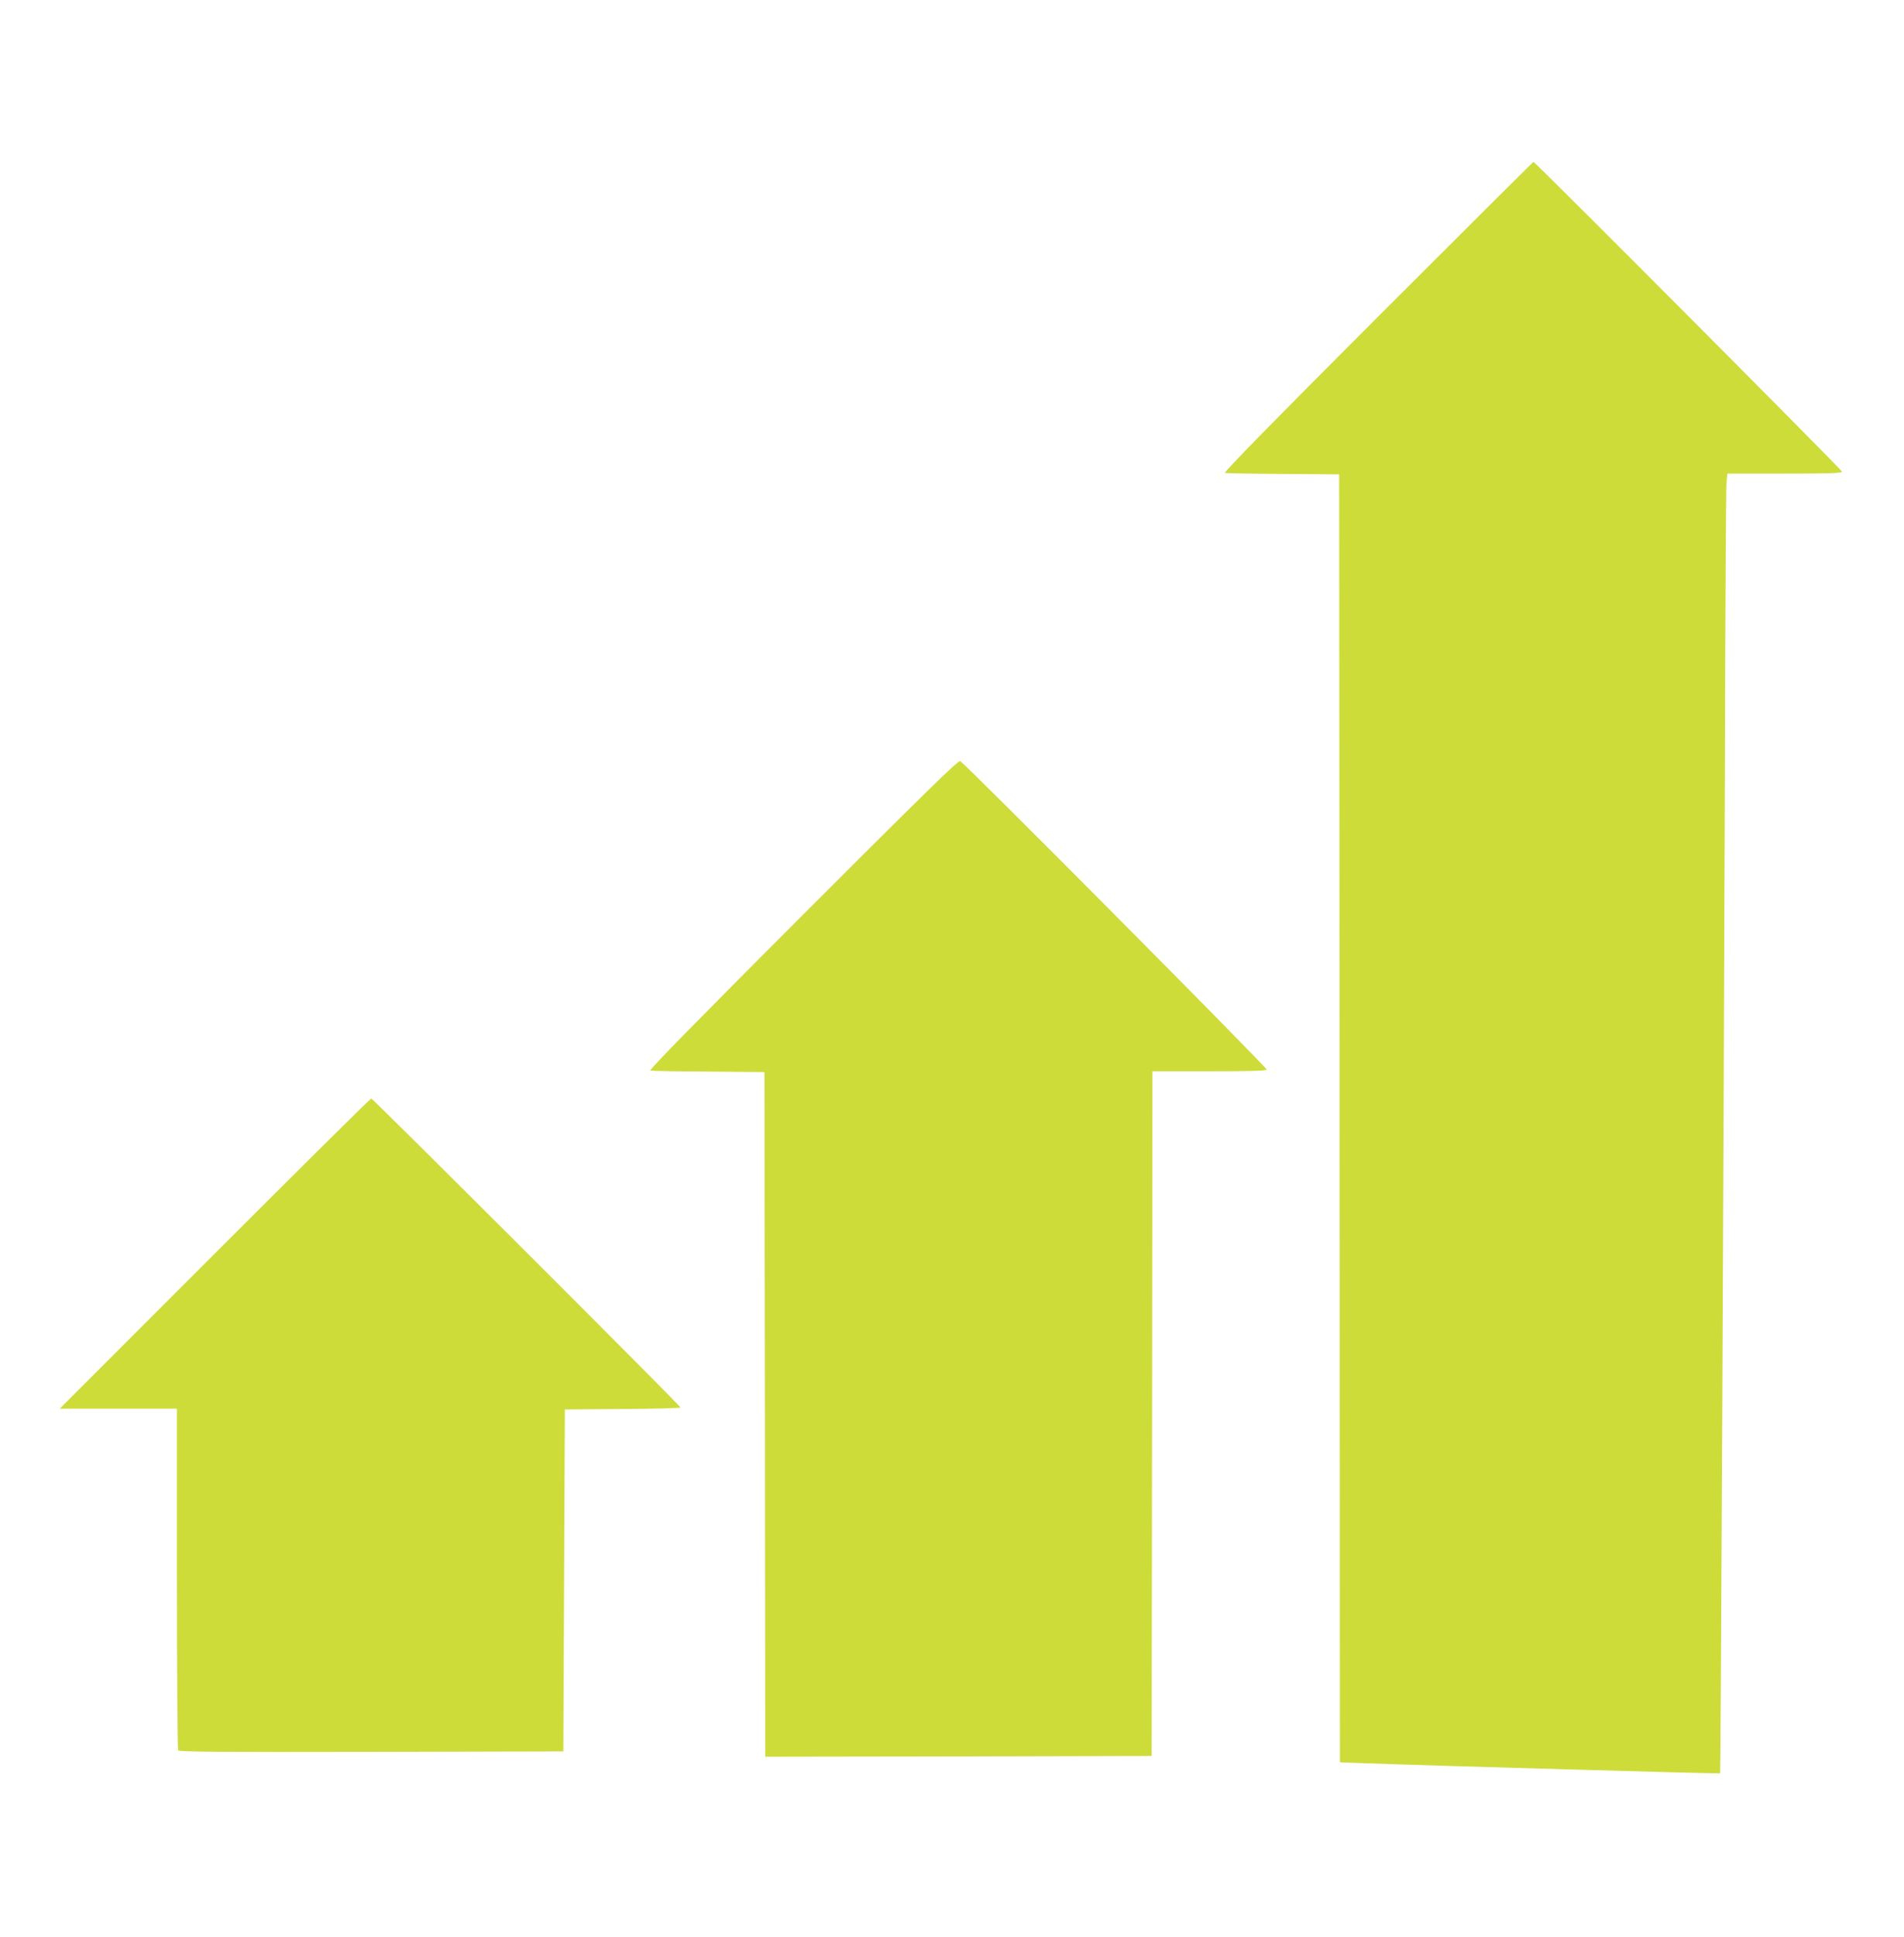 <?xml version="1.0" standalone="no"?>
<!DOCTYPE svg PUBLIC "-//W3C//DTD SVG 20010904//EN"
 "http://www.w3.org/TR/2001/REC-SVG-20010904/DTD/svg10.dtd">
<svg version="1.0" xmlns="http://www.w3.org/2000/svg"
 width="1259pt" height="1280pt" viewBox="0 0 1259 1280"
 preserveAspectRatio="xMidYMid meet">
<g transform="translate(0,1280) scale(0.1,-0.1)"
fill="#cddc39" stroke="none">
<path d="M9110 10705 c-684 -684 -1019 -1026 -1010 -1030 8 -3 182 -6 385 -7
l370 -3 3 -4256 2 -4256 163 -6 c466 -17 2347 -70 2351 -67 4 6 23 3998 32
6710 2 965 7 1783 10 1818 l6 62 379 0 c298 0 379 3 379 13 0 11 -2029 2047
-2040 2047 -3 0 -466 -461 -1030 -1025z"/>
<path d="M5310 6755 c-685 -685 -1019 -1026 -1010 -1030 8 -3 182 -6 385 -7
l370 -3 3 -2263 2 -2262 1278 2 1277 3 3 2263 2 2262 374 0 c265 0 377 3 382
11 6 10 -1989 2018 -2027 2039 -12 7 -235 -211 -1039 -1015z"/>
<path d="M1420 4515 l-1025 -1025 388 0 387 0 0 -1122 c0 -618 4 -1129 8
-1136 7 -10 269 -12 1278 -10 l1269 3 5 1130 5 1130 383 3 c210 1 382 6 382
10 0 11 -2034 2042 -2045 2042 -6 0 -471 -461 -1035 -1025z"/>
</g>
</svg>
